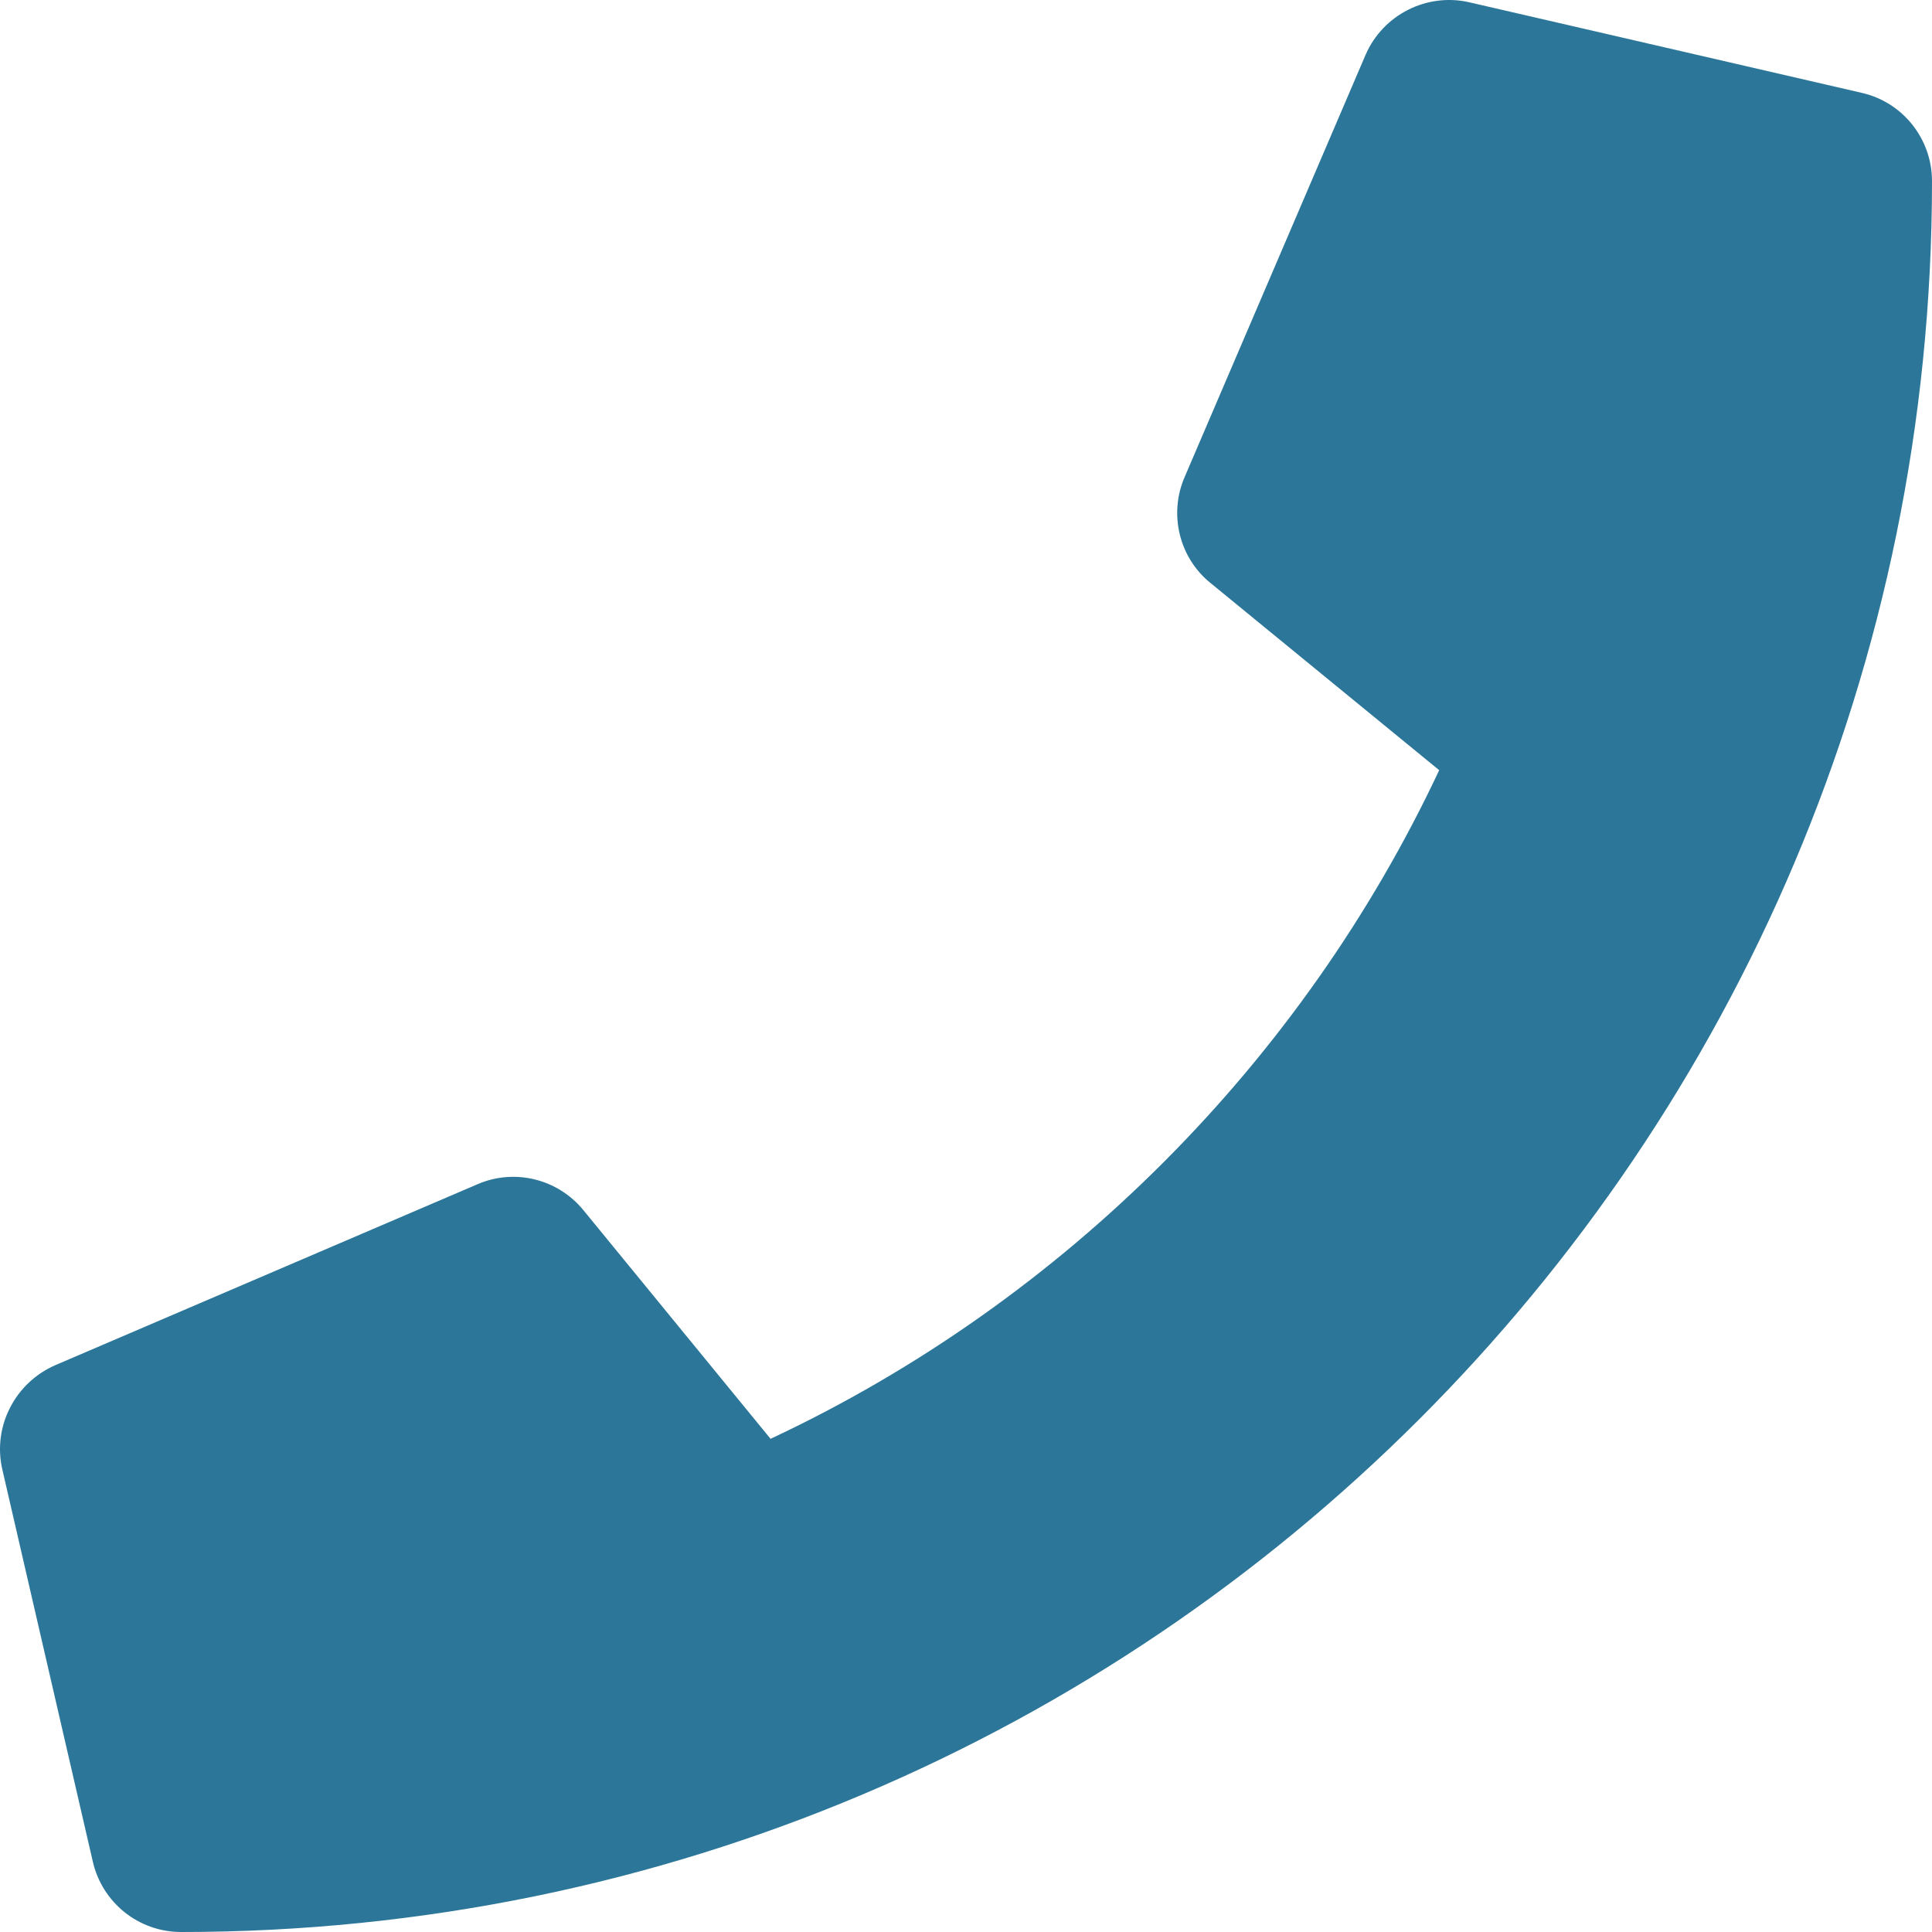 <?xml version="1.0" encoding="utf-8"?>
<!-- Generator: Adobe Illustrator 16.0.0, SVG Export Plug-In . SVG Version: 6.00 Build 0)  -->
<!DOCTYPE svg PUBLIC "-//W3C//DTD SVG 1.1//EN" "http://www.w3.org/Graphics/SVG/1.1/DTD/svg11.dtd">
<svg version="1.1" id="Calque_1" focusable="false" xmlns="http://www.w3.org/2000/svg" xmlns:xlink="http://www.w3.org/1999/xlink"
	 x="0px" y="0px" width="595.293px" height="595.293px" viewBox="-0.012 123.292 595.293 595.293"
	 enable-background="new -0.012 123.292 595.293 595.293" xml:space="preserve">
<path fill="#2B7699" d="M573.656,151.906l-120.918-27.903c-13.137-3.023-26.625,3.837-31.973,16.161l-55.807,130.217
	c-4.883,11.395-1.629,24.765,8.021,32.555l70.457,57.668c-41.855,89.176-114.986,163.354-206.022,206.022l-57.668-70.456
	c-7.906-9.65-21.16-12.906-32.554-8.022L16.975,543.955c-12.44,5.464-19.3,18.951-16.277,32.089L28.602,696.96
	c2.906,12.557,14.068,21.626,27.206,21.626c297.756,0,539.473-241.252,539.473-539.474
	C595.281,166.091,586.328,154.813,573.656,151.906z"/>
</svg>

